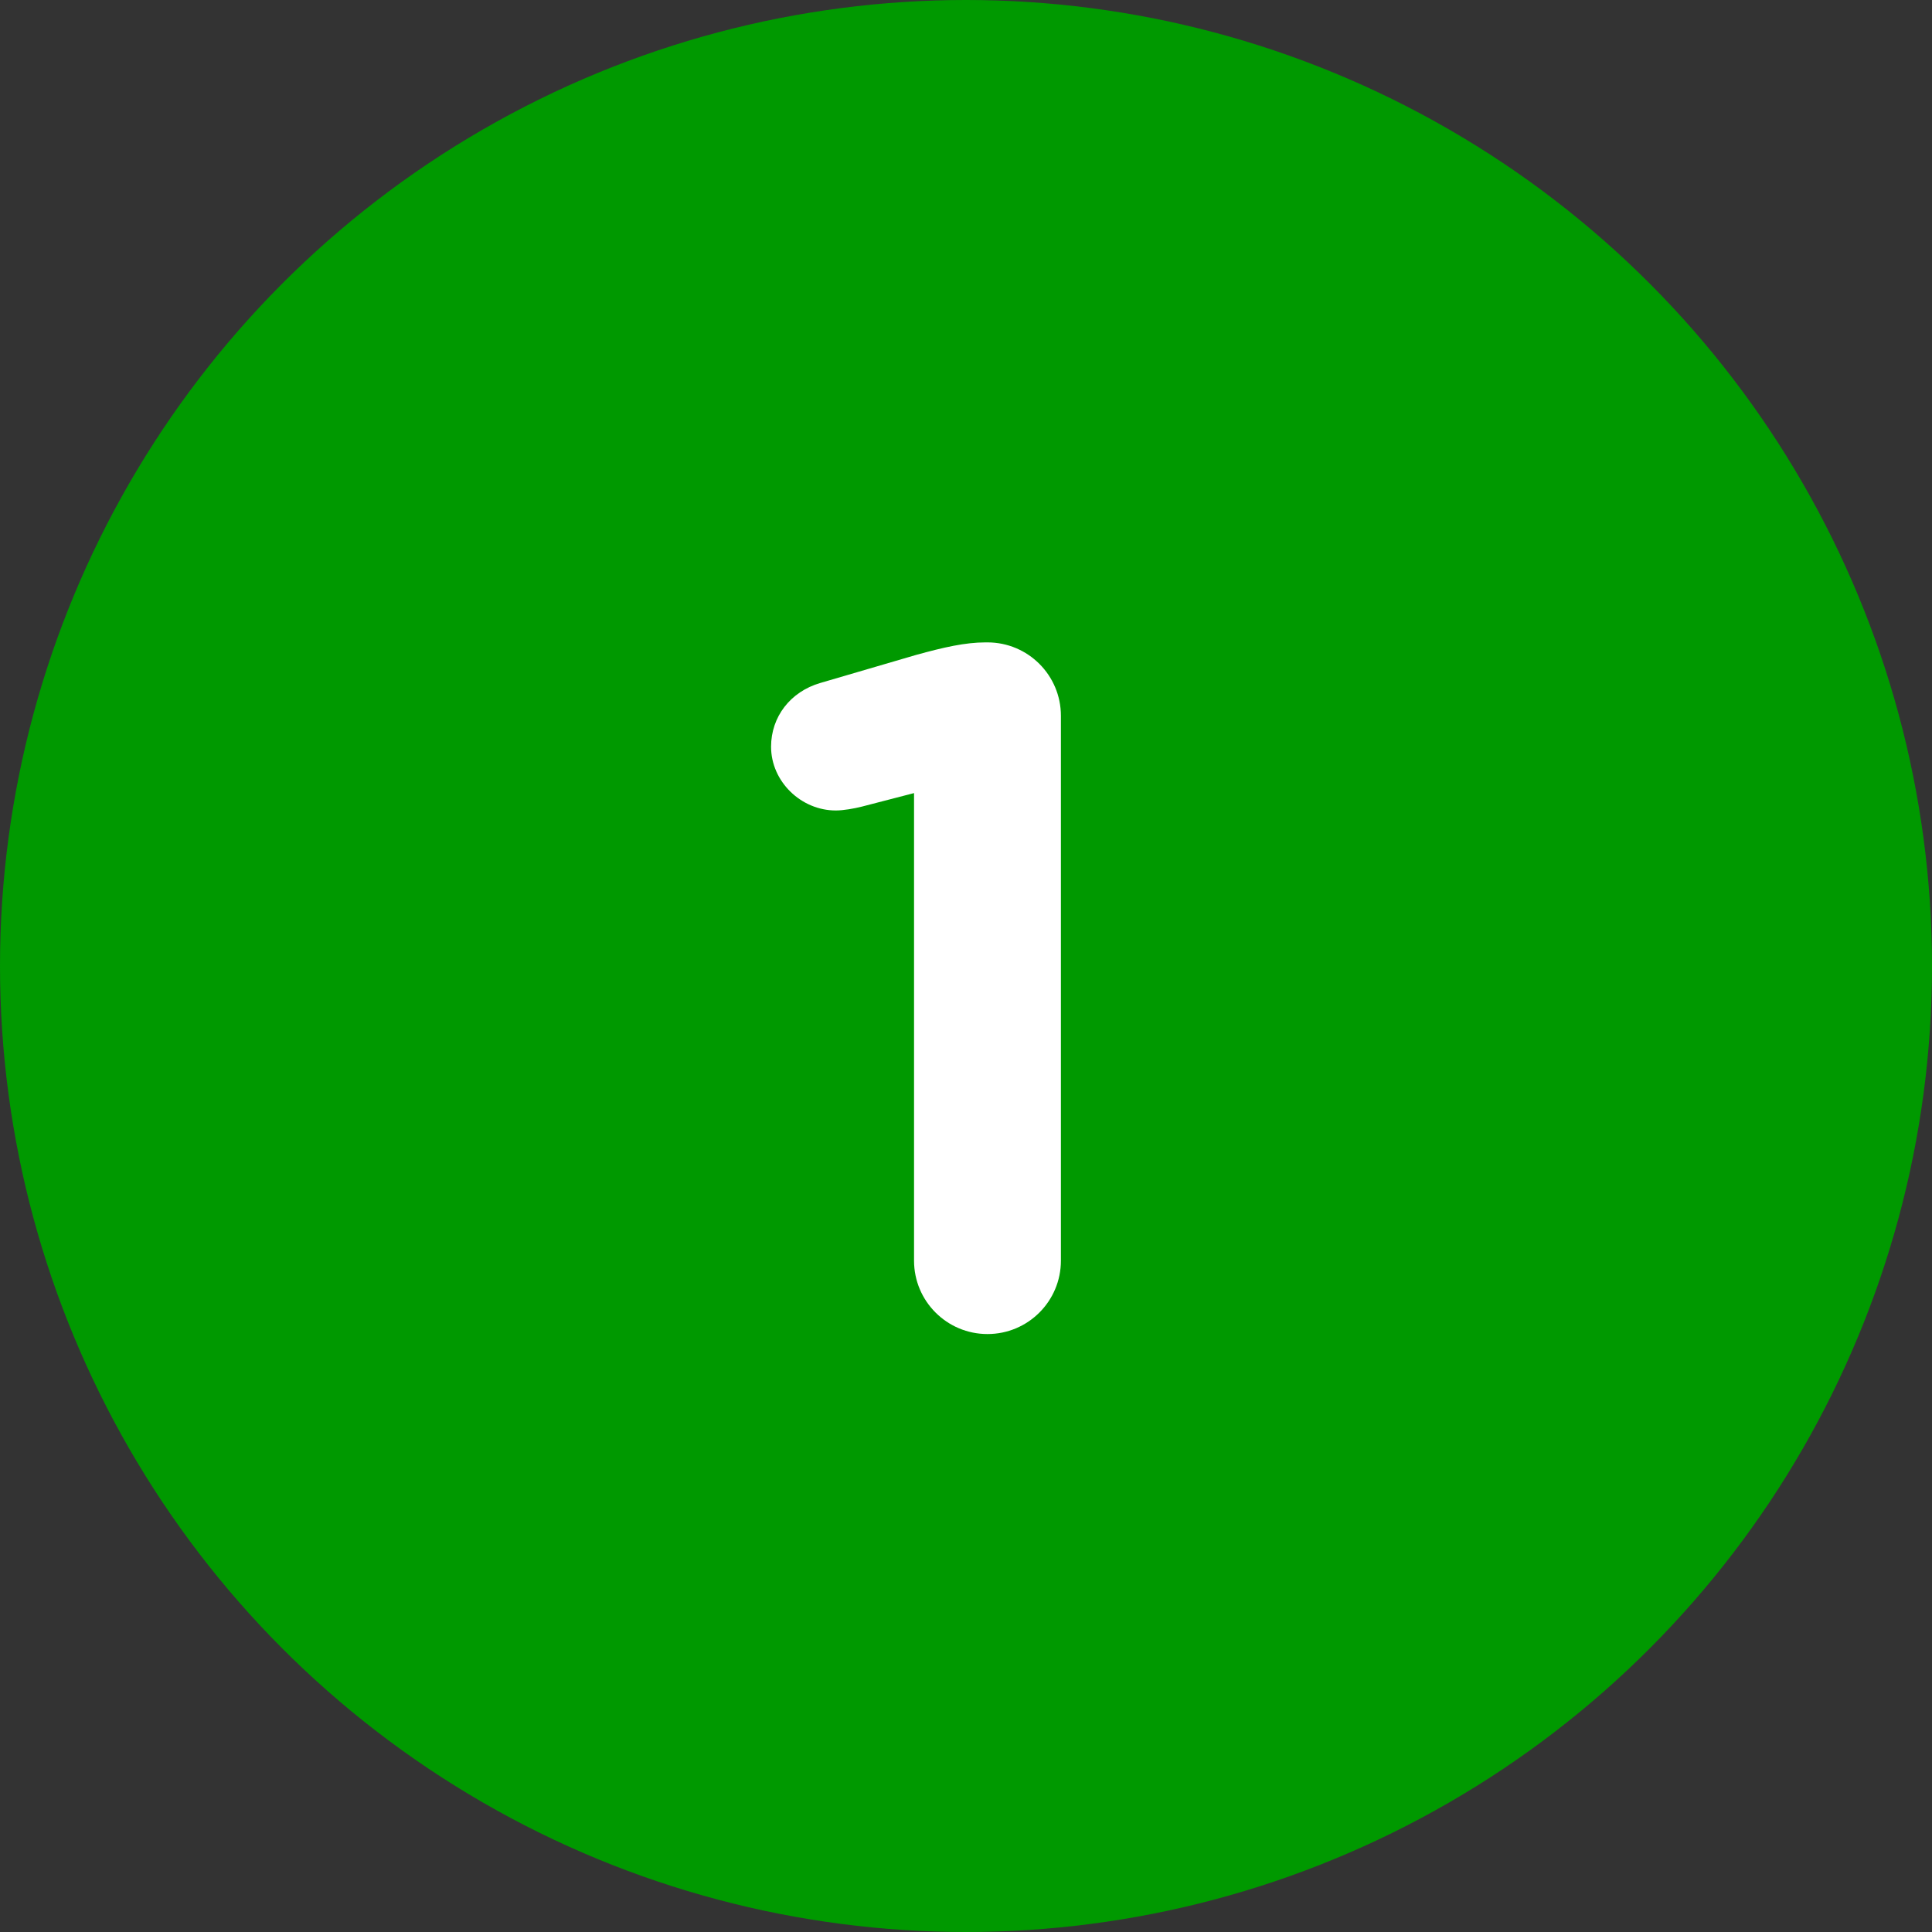 <svg width="48" height="48" viewBox="0 0 48 48" fill="none" xmlns="http://www.w3.org/2000/svg">
<rect x="0" y="0" width="48" height="48" fill="#333333" stroke="none"/>
<circle cx="24" cy="24" r="24" fill="#009900"/>
<path d="M22.709 31.32L22.709 19.704L21.413 20.04C21.221 20.088 20.957 20.136 20.765 20.136C19.901 20.136 19.157 19.416 19.157 18.552C19.157 17.808 19.637 17.184 20.381 16.968L22.758 16.272C23.453 16.08 23.982 15.96 24.485 15.96H24.534C25.541 15.96 26.358 16.776 26.358 17.784L26.358 31.32C26.358 32.328 25.541 33.144 24.534 33.144C23.526 33.144 22.709 32.328 22.709 31.32Z" fill="white"/>
</svg>
